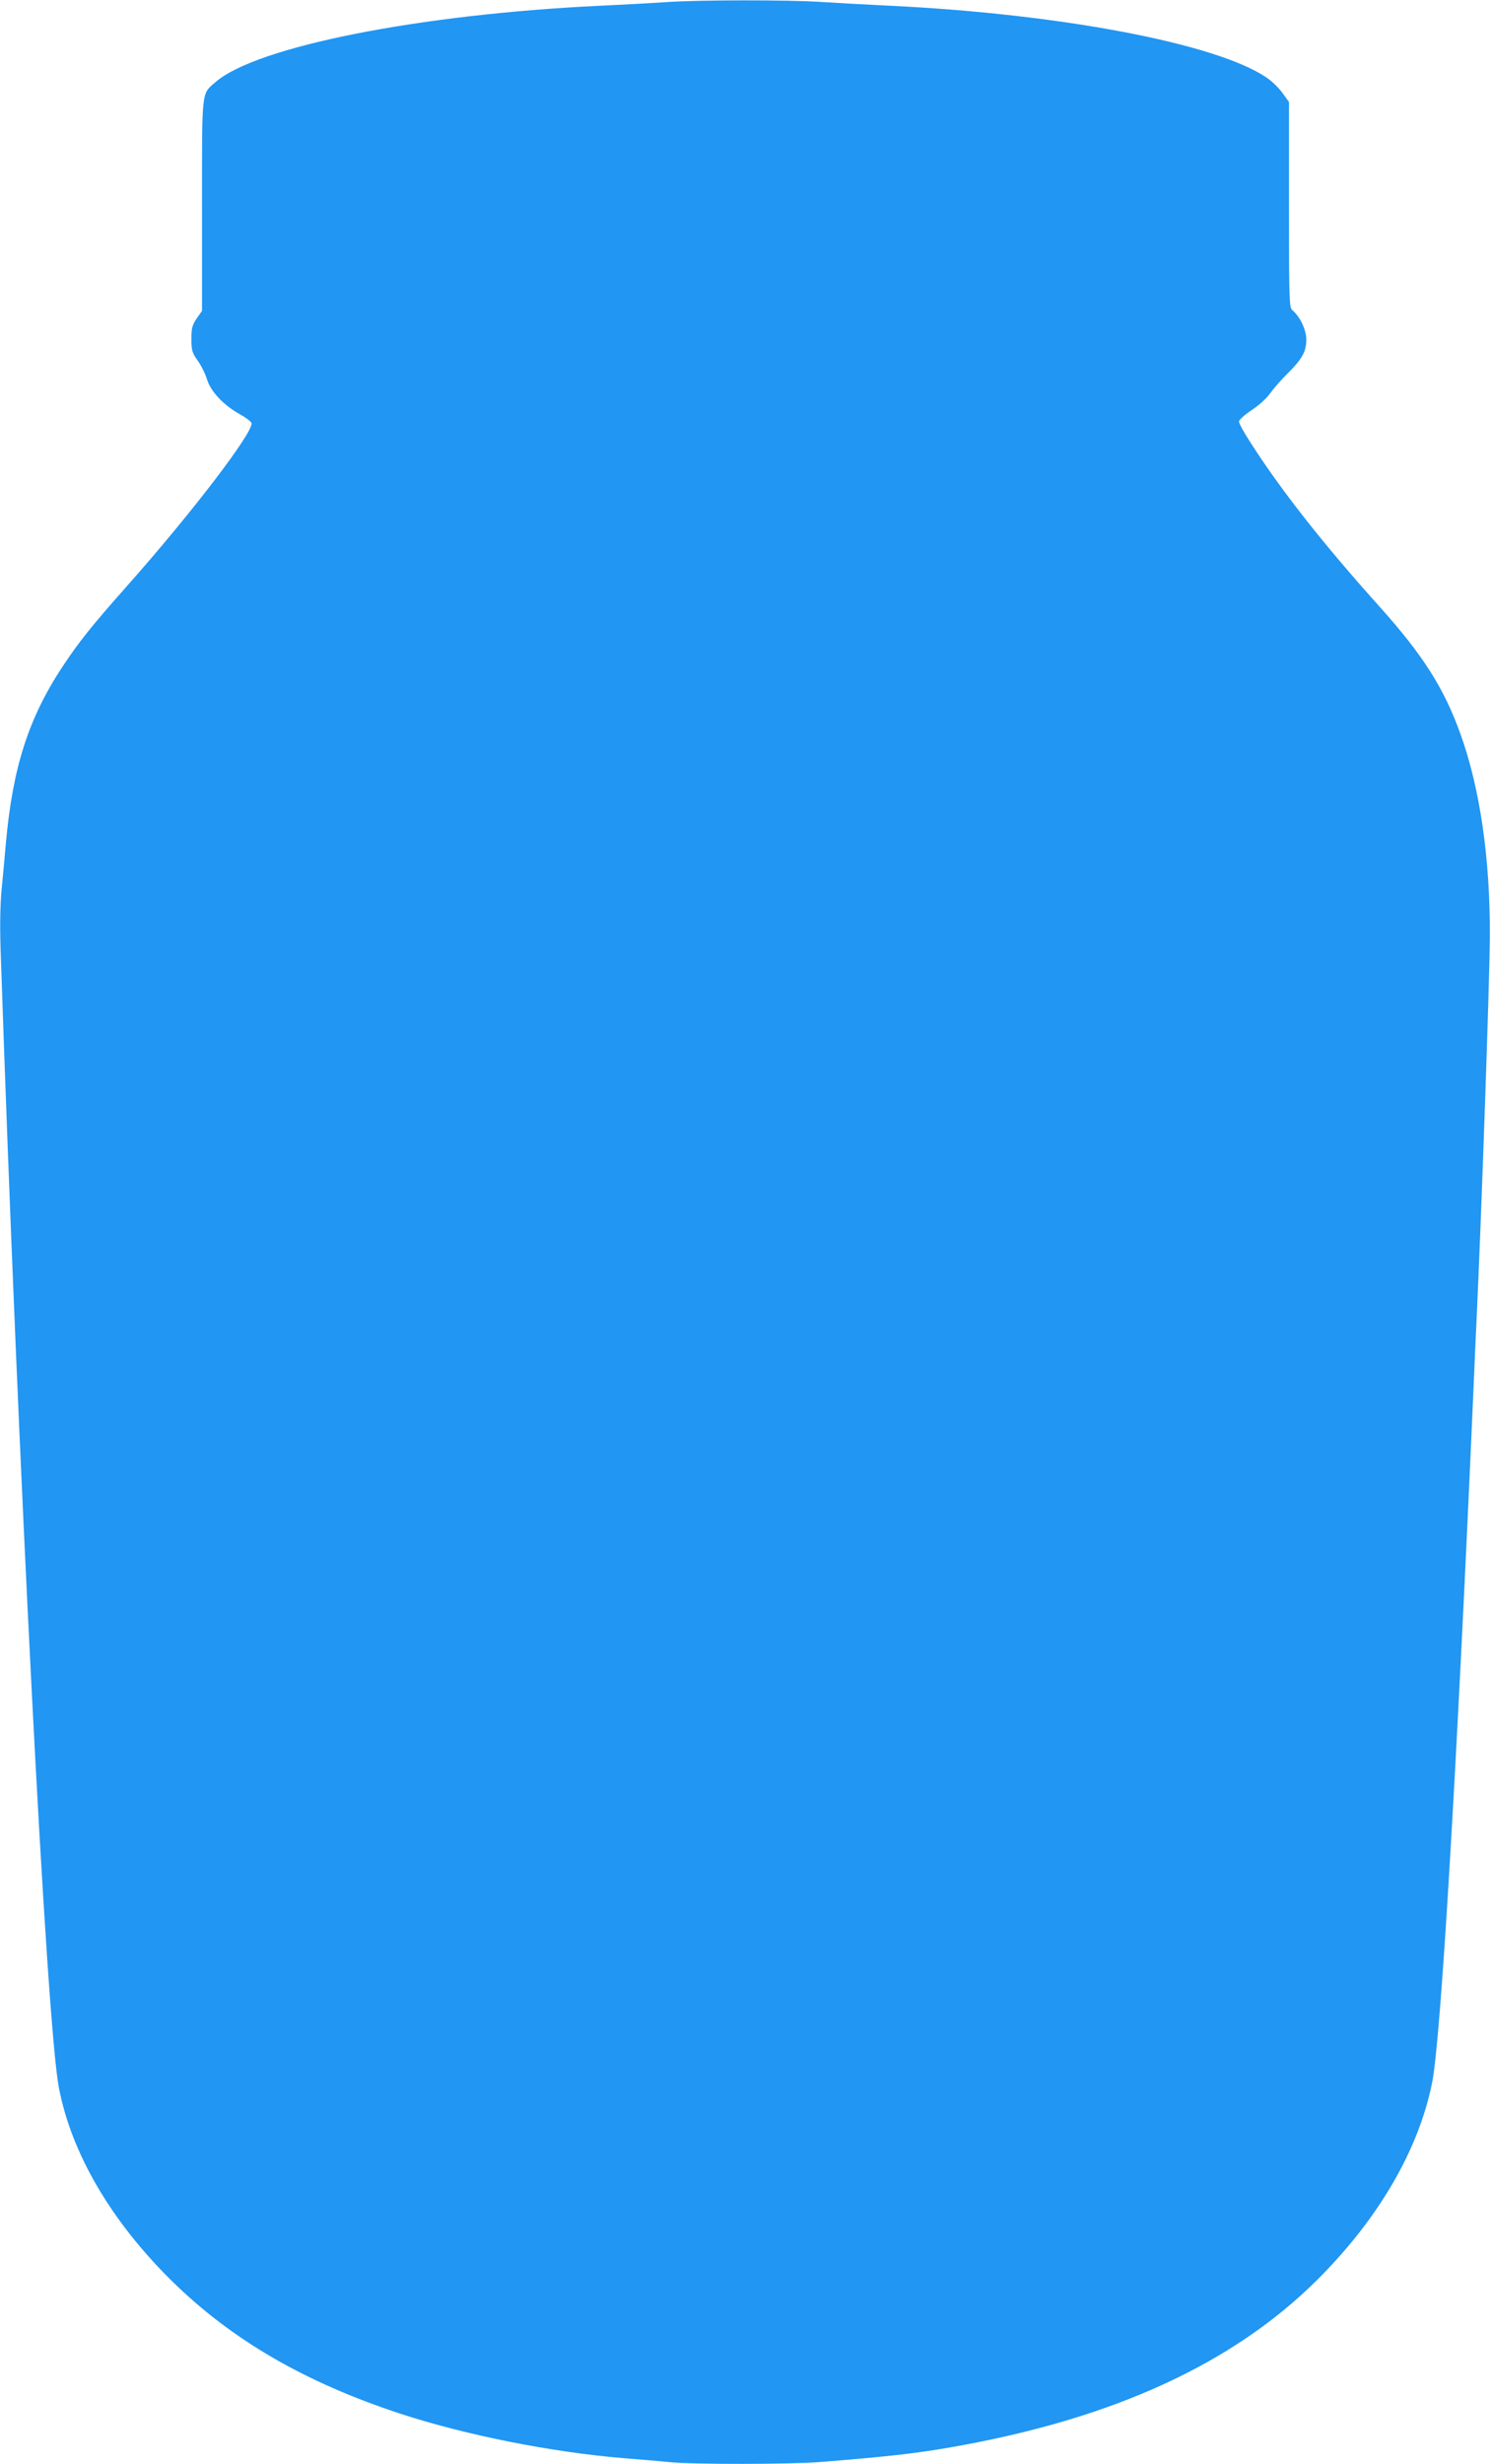 <?xml version="1.0" standalone="no"?>
<!DOCTYPE svg PUBLIC "-//W3C//DTD SVG 20010904//EN"
 "http://www.w3.org/TR/2001/REC-SVG-20010904/DTD/svg10.dtd">
<svg version="1.0" xmlns="http://www.w3.org/2000/svg"
 width="775pt" height="1280pt" viewBox="0 0 775 1280"
 preserveAspectRatio="xMidYMid meet">
<g transform="translate(0,1280) scale(0.1,-0.1)"
fill="#2196f3" stroke="none">
<path d="M3465 12789 c-60 -4 -218 -13 -350 -19 -939 -45 -1779 -212 -1993
-395 -76 -66 -72 -30 -72 -642 l0 -548 -28 -40 c-23 -34 -27 -50 -27 -106 0
-60 4 -72 33 -113 18 -25 40 -69 48 -97 19 -62 84 -132 169 -180 31 -17 59
-38 62 -46 16 -41 -309 -467 -652 -853 -178 -201 -243 -282 -328 -410 -177
-267 -260 -522 -296 -915 -5 -60 -15 -168 -22 -239 -8 -81 -10 -197 -6 -315
91 -2704 238 -5574 303 -5916 65 -340 270 -691 585 -1002 313 -308 692 -528
1191 -692 343 -112 788 -200 1163 -231 77 -6 183 -15 235 -20 127 -13 634 -12
790 1 352 28 499 45 690 79 830 147 1449 432 1885 865 319 317 529 676 599
1027 45 221 129 1632 216 3625 5 126 12 278 15 338 25 529 68 1770 69 1990 2
402 -51 769 -152 1050 -85 238 -195 411 -418 660 -296 329 -517 610 -676 859
-32 49 -58 97 -58 106 0 9 29 35 65 59 37 24 79 62 98 89 18 25 58 71 89 101
76 76 98 114 98 177 0 51 -33 120 -73 153 -16 12 -17 61 -17 547 l0 534 -34
47 c-19 27 -57 63 -84 81 -261 176 -1067 329 -1952 372 -124 6 -289 15 -366
20 -162 11 -636 11 -799 -1z"/>
</g>
</svg>
